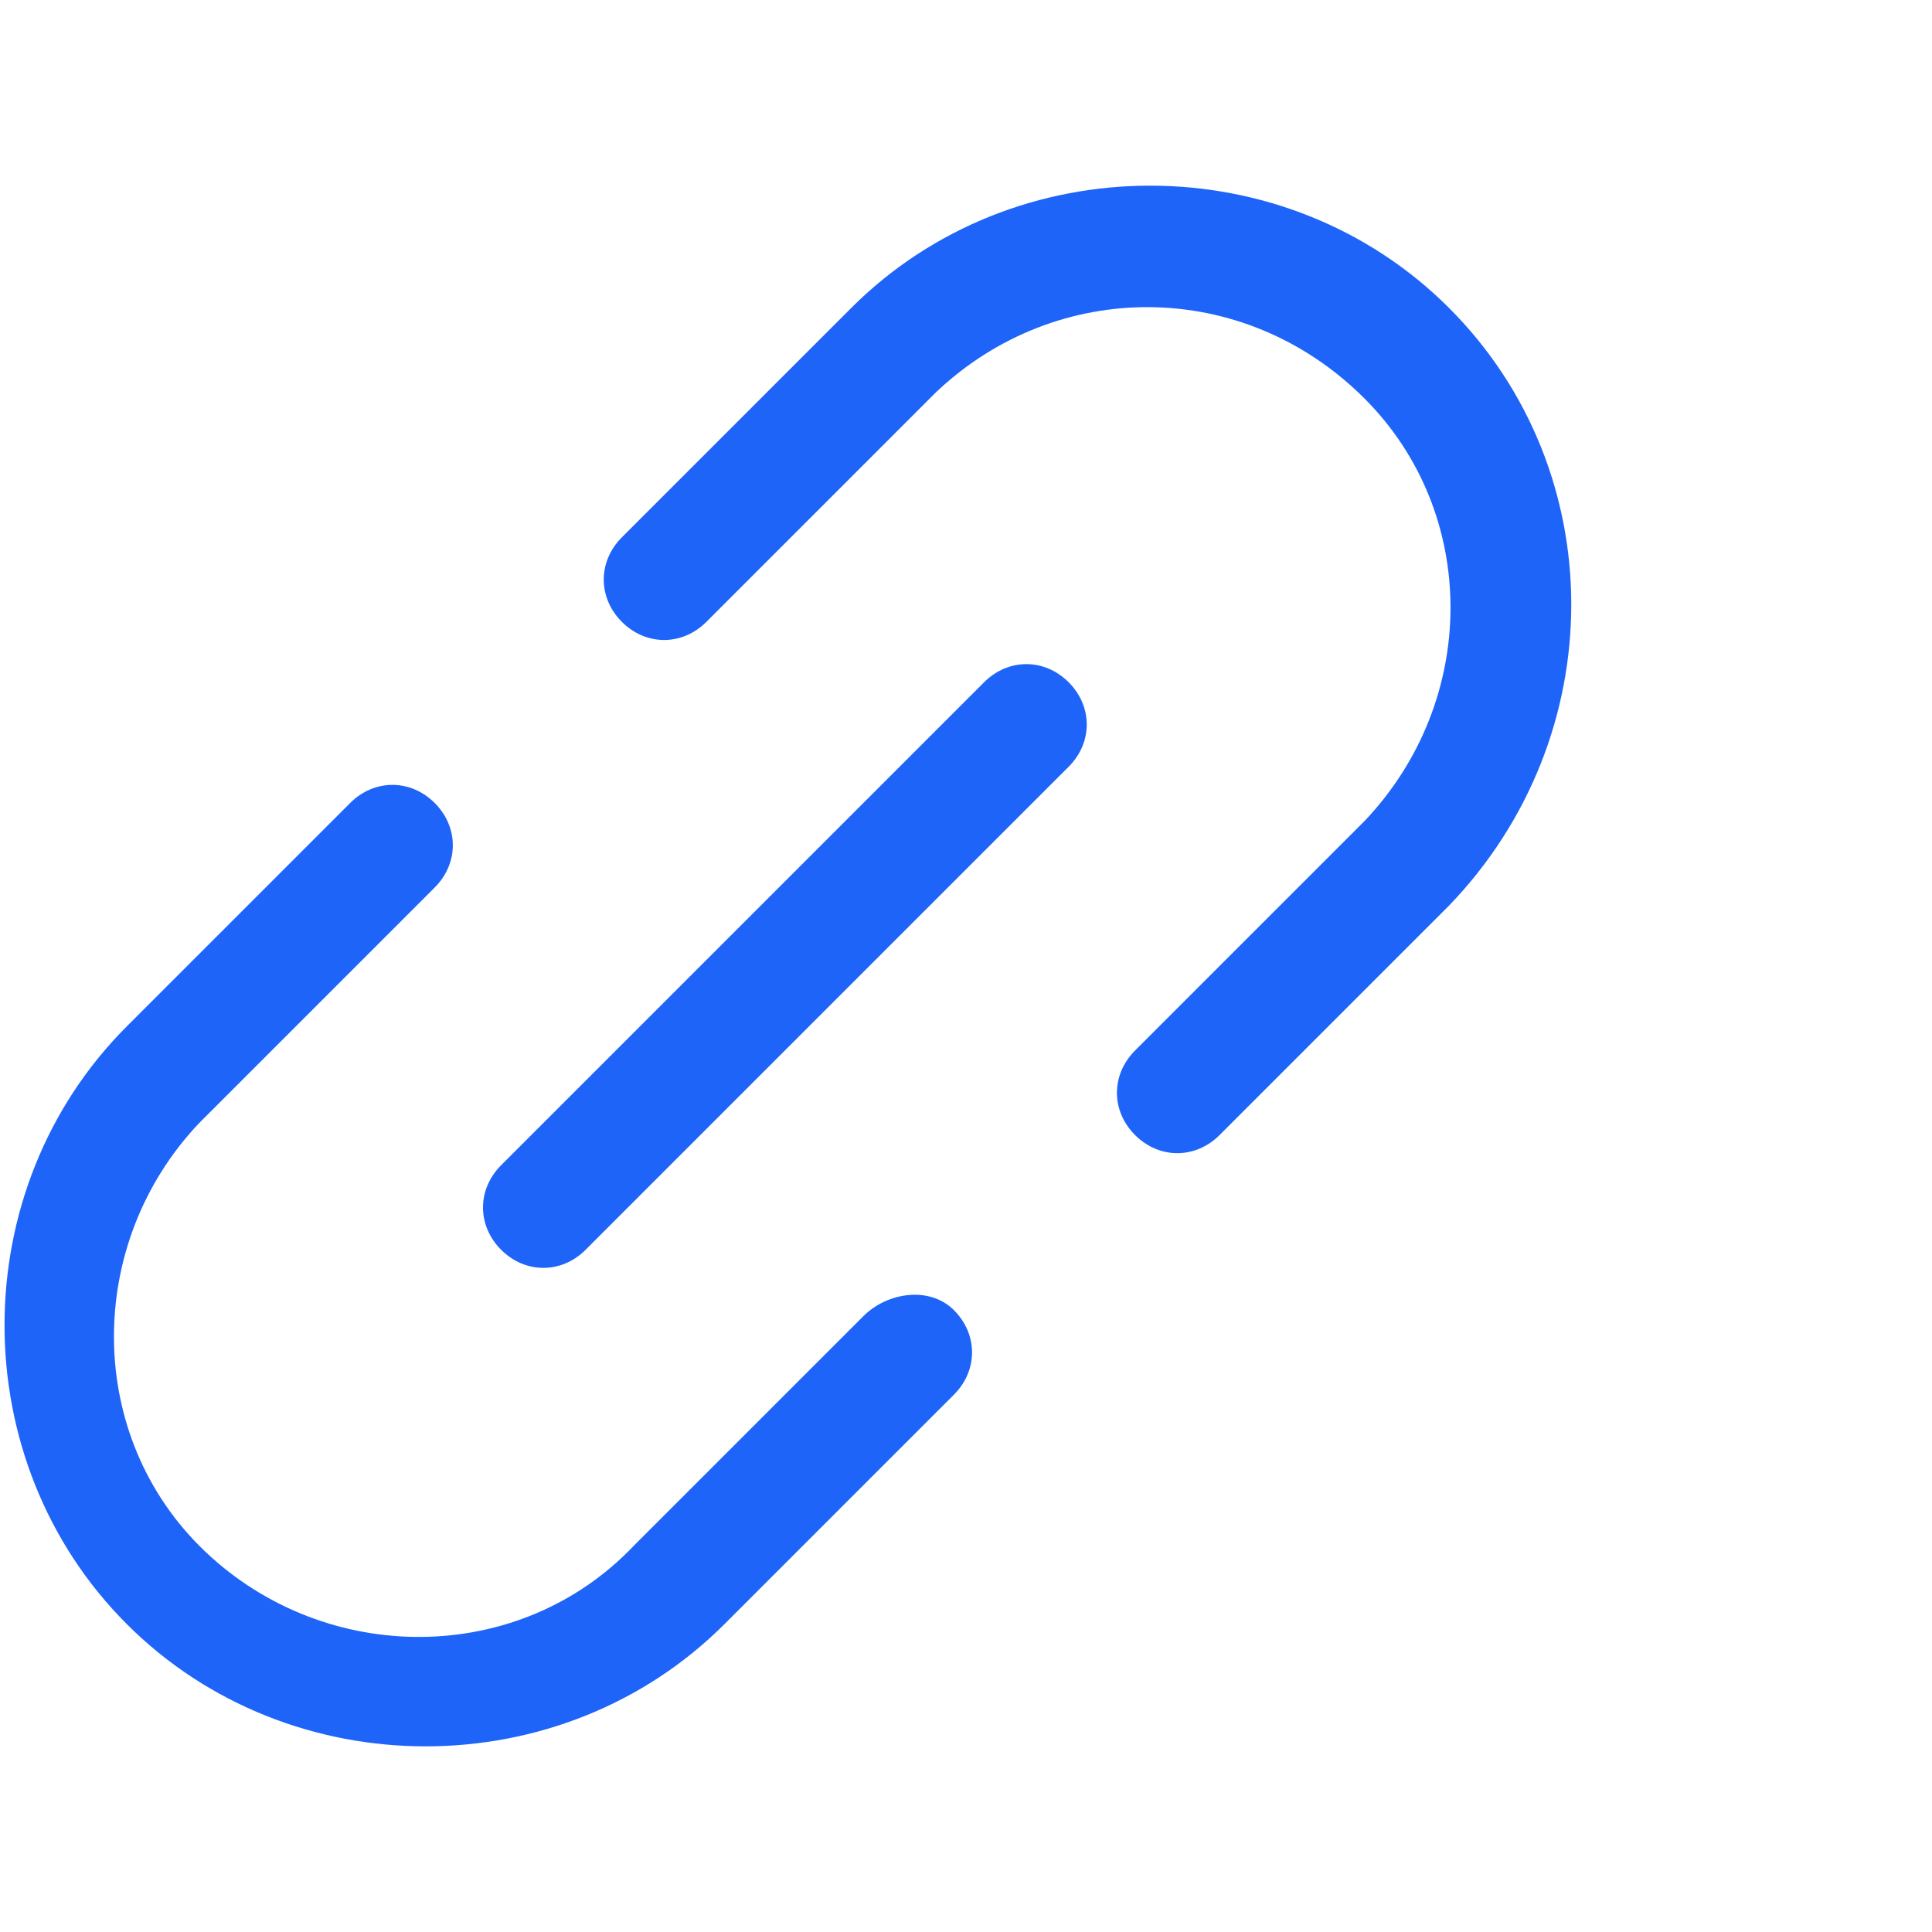 <svg xmlns="http://www.w3.org/2000/svg" viewBox="0 0 32 32" style="enable-background:new 0 0 32 32" xml:space="preserve"><path d="M17.7 11.3c.4.4.4 1 0 1.4l-8 8c-.4.4-1 .4-1.4 0-.4-.4-.4-1 0-1.4l8-8c.4-.4 1-.4 1.4 0zM24 5.1c-2.7-2.7-7.2-2.7-9.9 0l-3.8 3.8c-.4.4-.4 1 0 1.4s1 .4 1.4 0l3.8-3.8c2-1.9 5.1-1.9 7.1.1 1.9 1.9 1.9 5 0 7l-3.8 3.8c-.4.4-.4 1 0 1.4.4.4 1 .4 1.4 0L24 15c2.7-2.8 2.7-7.2 0-9.9zm-9.7 16.7-3.8 3.8c-1.9 2-5.1 2-7.1.1s-2-5.1-.1-7.1l.1-.1 3.8-3.8c.4-.4.4-1 0-1.4s-1-.4-1.4 0L2.1 17c-2.7 2.7-2.7 7.2 0 9.9s7.2 2.7 9.9 0l3.8-3.8c.4-.4.4-1 0-1.4s-1.1-.3-1.5.1z" style="fill:#1e64f9"/></svg>